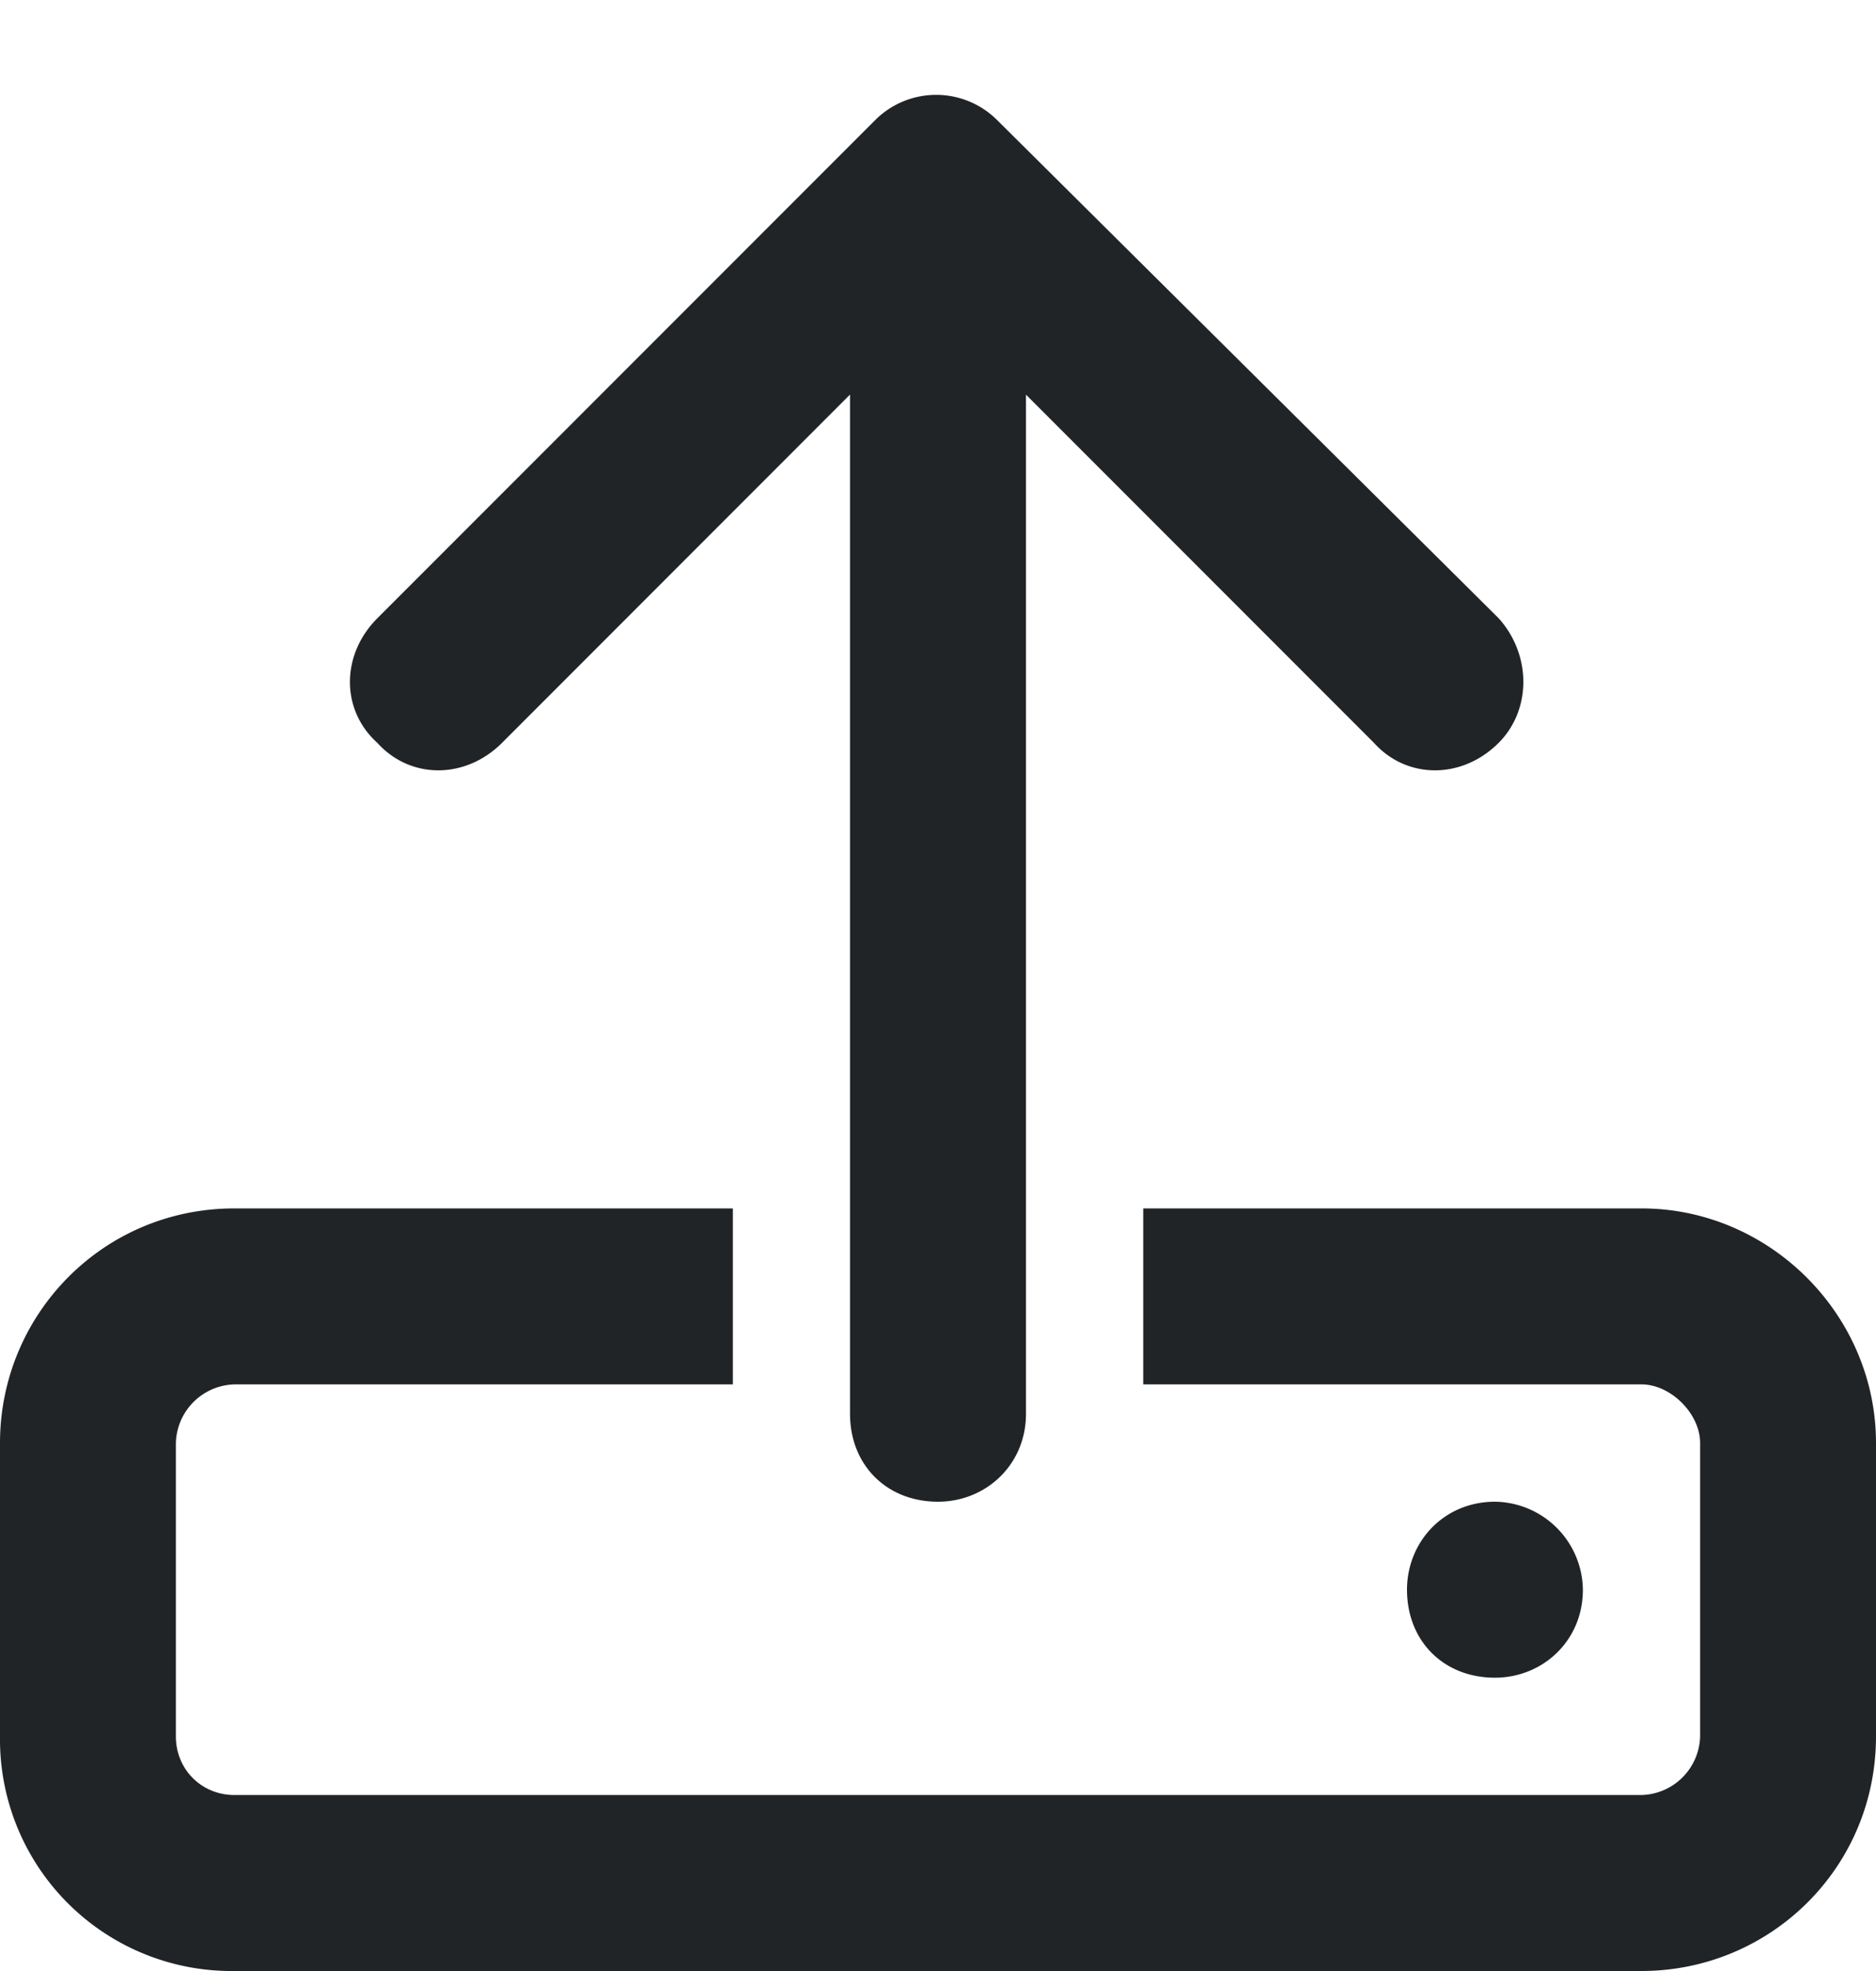 <svg xmlns="http://www.w3.org/2000/svg" width="20" height="21" fill="none"><path fill="#212427" d="M10.938 15.063c0 .546-.43.937-.938.937-.547 0-.938-.39-.938-.938V4.204l-3.71 3.711c-.391.39-.977.39-1.329 0-.39-.351-.39-.937 0-1.328l5.313-5.313a.92.92 0 0 1 1.289 0l5.352 5.313c.351.39.351.976 0 1.328-.391.39-.977.39-1.329 0l-3.71-3.71v10.858Zm1.25-.313v-1.875H17.5c1.367 0 2.5 1.133 2.5 2.5V18.5c0 1.406-1.133 2.5-2.5 2.5h-15A2.468 2.468 0 0 1 0 18.5v-3.125c0-1.367 1.094-2.5 2.5-2.5h5.313v1.875H2.5a.642.642 0 0 0-.625.625V18.5c0 .352.273.625.625.625h15a.642.642 0 0 0 .625-.625v-3.125c0-.313-.313-.625-.625-.625h-5.313ZM15 16.938c0-.508.39-.938.938-.938a.95.95 0 0 1 .937.938c0 .546-.43.937-.938.937-.546 0-.937-.39-.937-.938Z"/></svg>